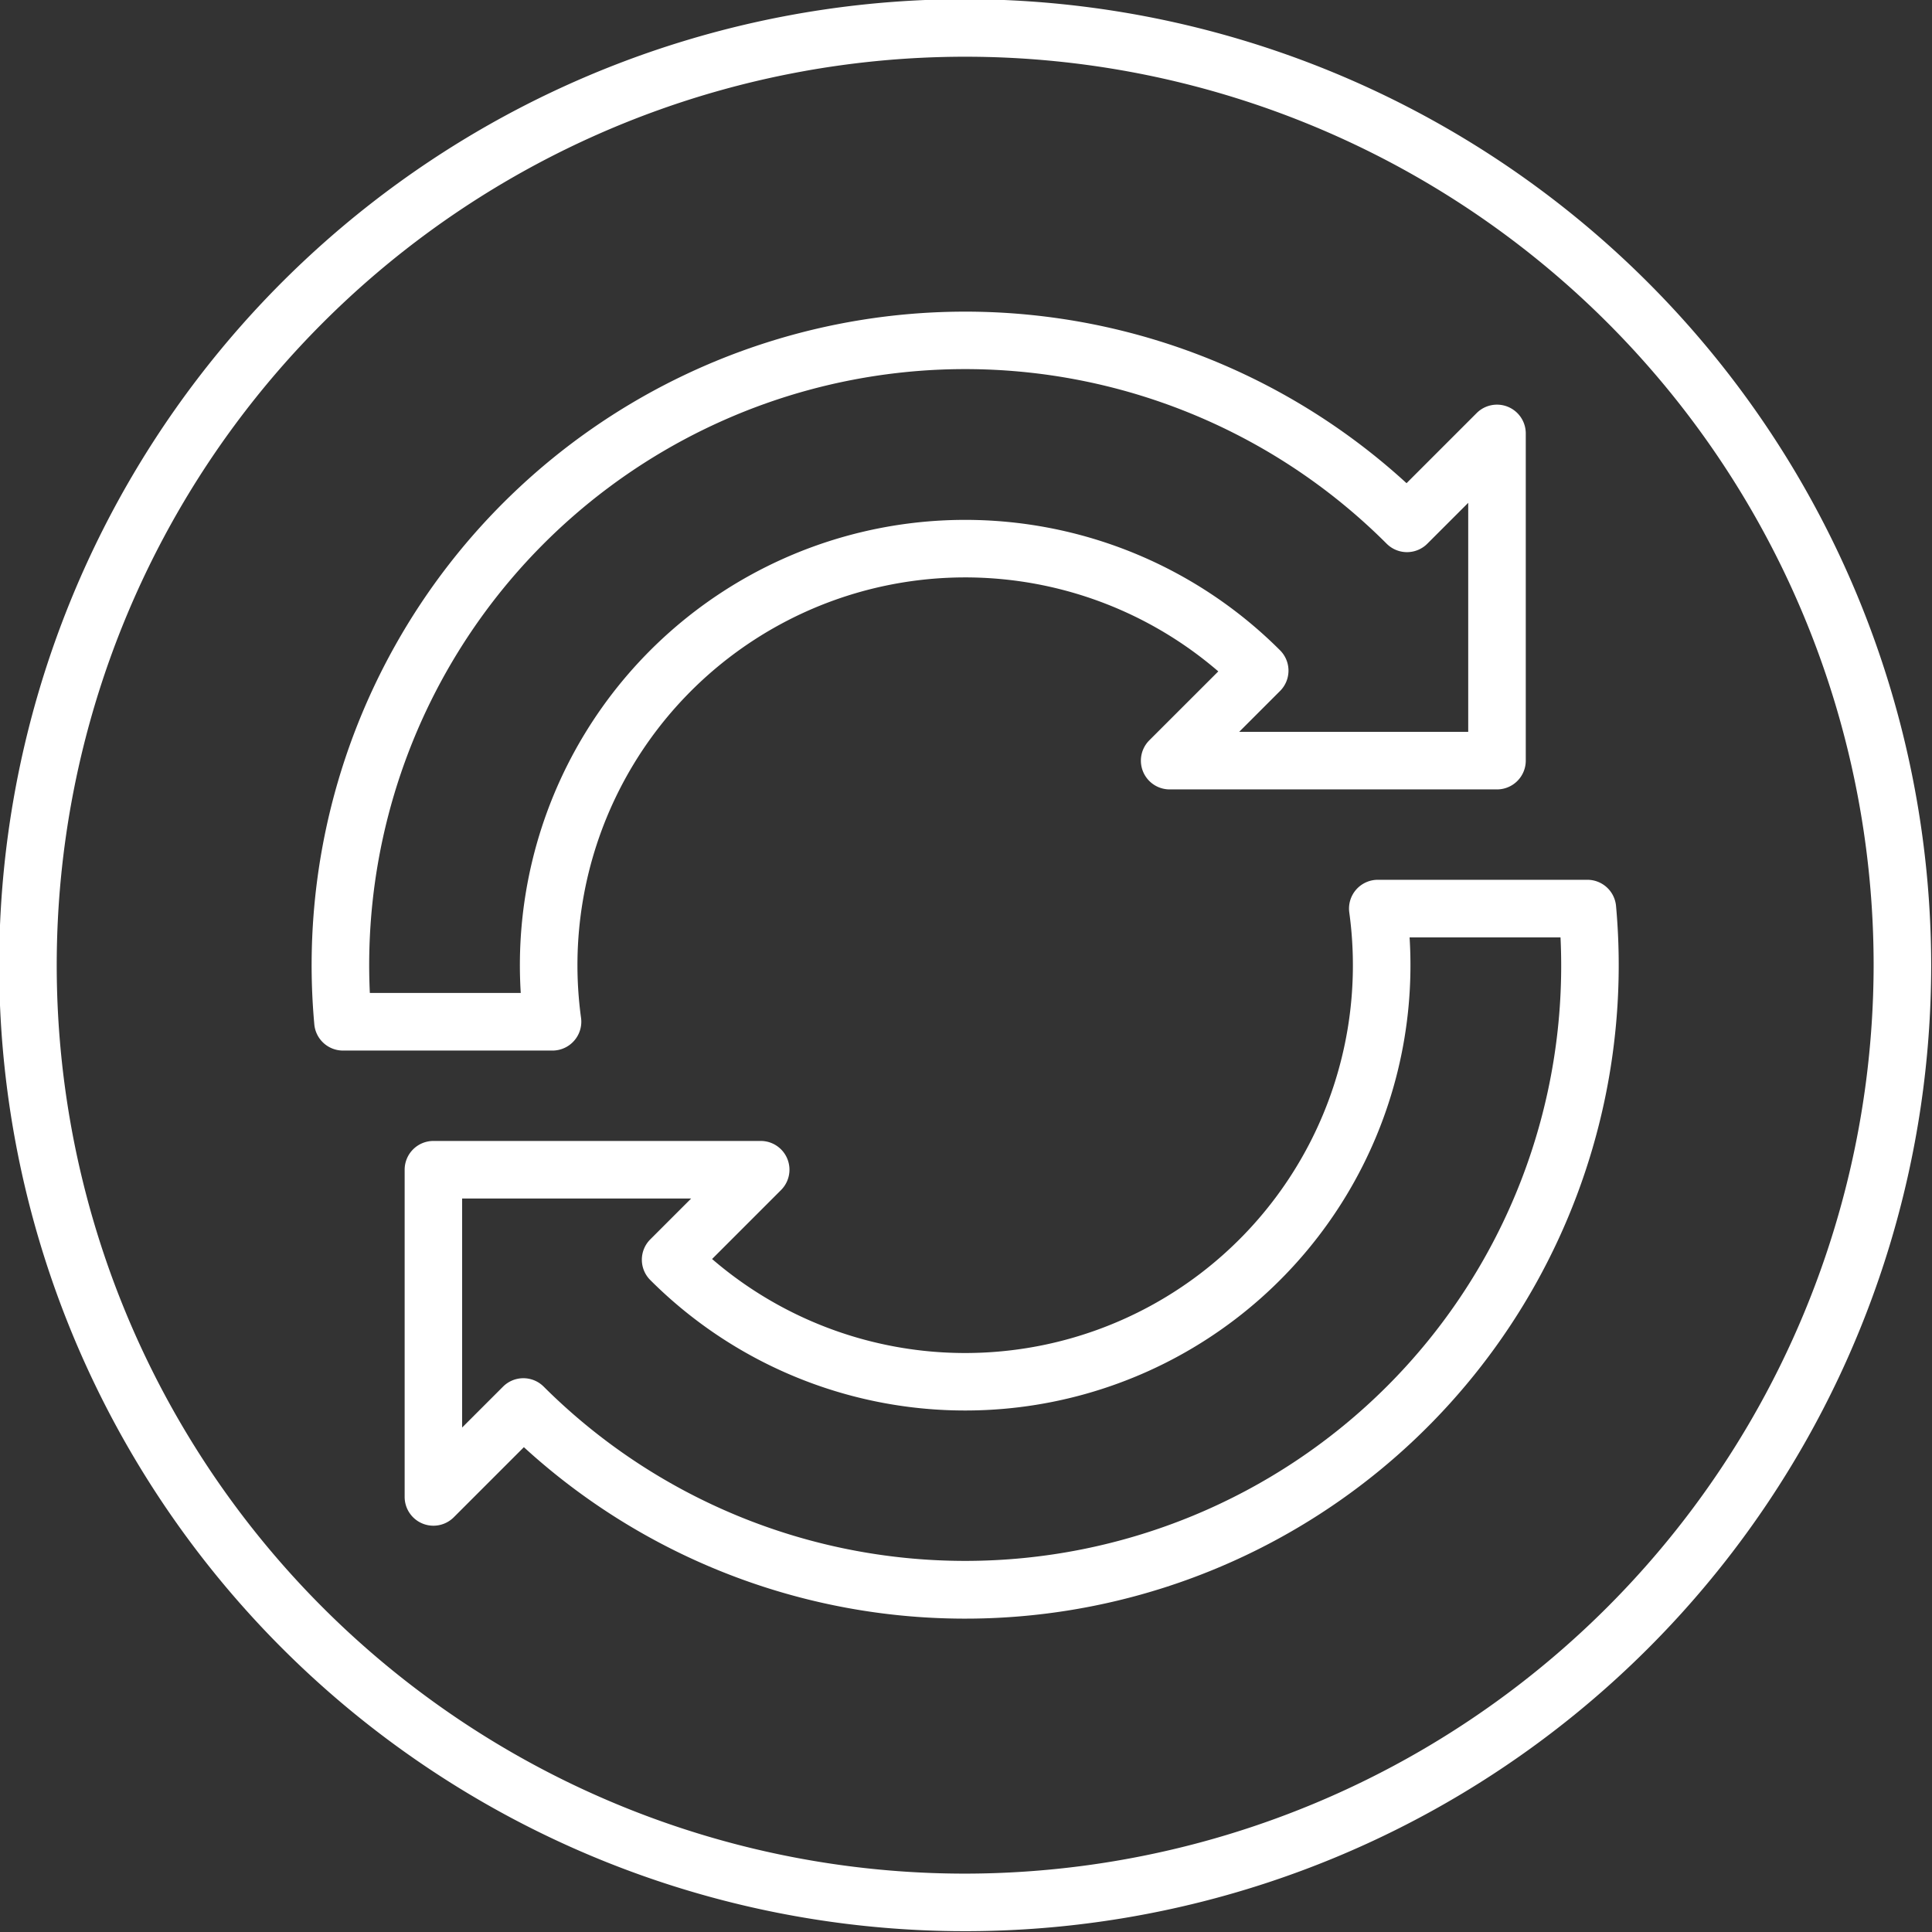 <?xml version="1.0" encoding="UTF-8" standalone="no"?><svg xmlns="http://www.w3.org/2000/svg" xmlns:xlink="http://www.w3.org/1999/xlink" fill="#ffffff" height="117.5" preserveAspectRatio="xMidYMid meet" version="1" viewBox="5.3 5.3 117.5 117.5" width="117.5" zoomAndPan="magnify"><rect x="5.3" y="5.3" width="117.5" height="117.5" fill="#333333" stroke="none"/><g id="change1_1"><path d="M64,5.25A58.75,58.75,0,1,0,122.75,64,58.816,58.816,0,0,0,64,5.25Zm0,114A55.25,55.25,0,1,1,119.25,64,55.313,55.313,0,0,1,64,119.25Z"/><path d="M40.222,68.59a1.747,1.747,0,0,0,.416-1.387A23.583,23.583,0,0,1,79.394,46.132L75.2,50.323a1.749,1.749,0,0,0,1.237,2.987H96.344a1.75,1.75,0,0,0,1.75-1.75v-19.9a1.75,1.75,0,0,0-2.988-1.237l-4.263,4.263A39.748,39.748,0,0,0,24.416,67.6a1.751,1.751,0,0,0,1.743,1.593H38.9A1.749,1.749,0,0,0,40.222,68.59Zm-12.429-2.9a36.247,36.247,0,0,1,61.84-27.323,1.748,1.748,0,0,0,2.474,0l2.487-2.486V49.81H80.664l2.486-2.486a1.748,1.748,0,0,0,0-2.474A27.082,27.082,0,0,0,36.971,65.69Z"/><path d="M103.584,60.4a1.751,1.751,0,0,0-1.743-1.593H89.1A1.752,1.752,0,0,0,87.361,60.8a23.58,23.58,0,0,1-38.754,21.07l4.19-4.19A1.749,1.749,0,0,0,51.56,74.69h-19.9a1.75,1.75,0,0,0-1.75,1.75v19.9a1.75,1.75,0,0,0,2.988,1.237l4.263-4.263A39.748,39.748,0,0,0,103.584,60.4ZM89.633,89.633a36.3,36.3,0,0,1-51.266,0,1.748,1.748,0,0,0-2.474,0l-2.487,2.486V78.19H47.335l-2.486,2.486a1.748,1.748,0,0,0,0,2.474A27.081,27.081,0,0,0,91.028,62.31h9.179A36.165,36.165,0,0,1,89.633,89.633Z"/></g></svg>